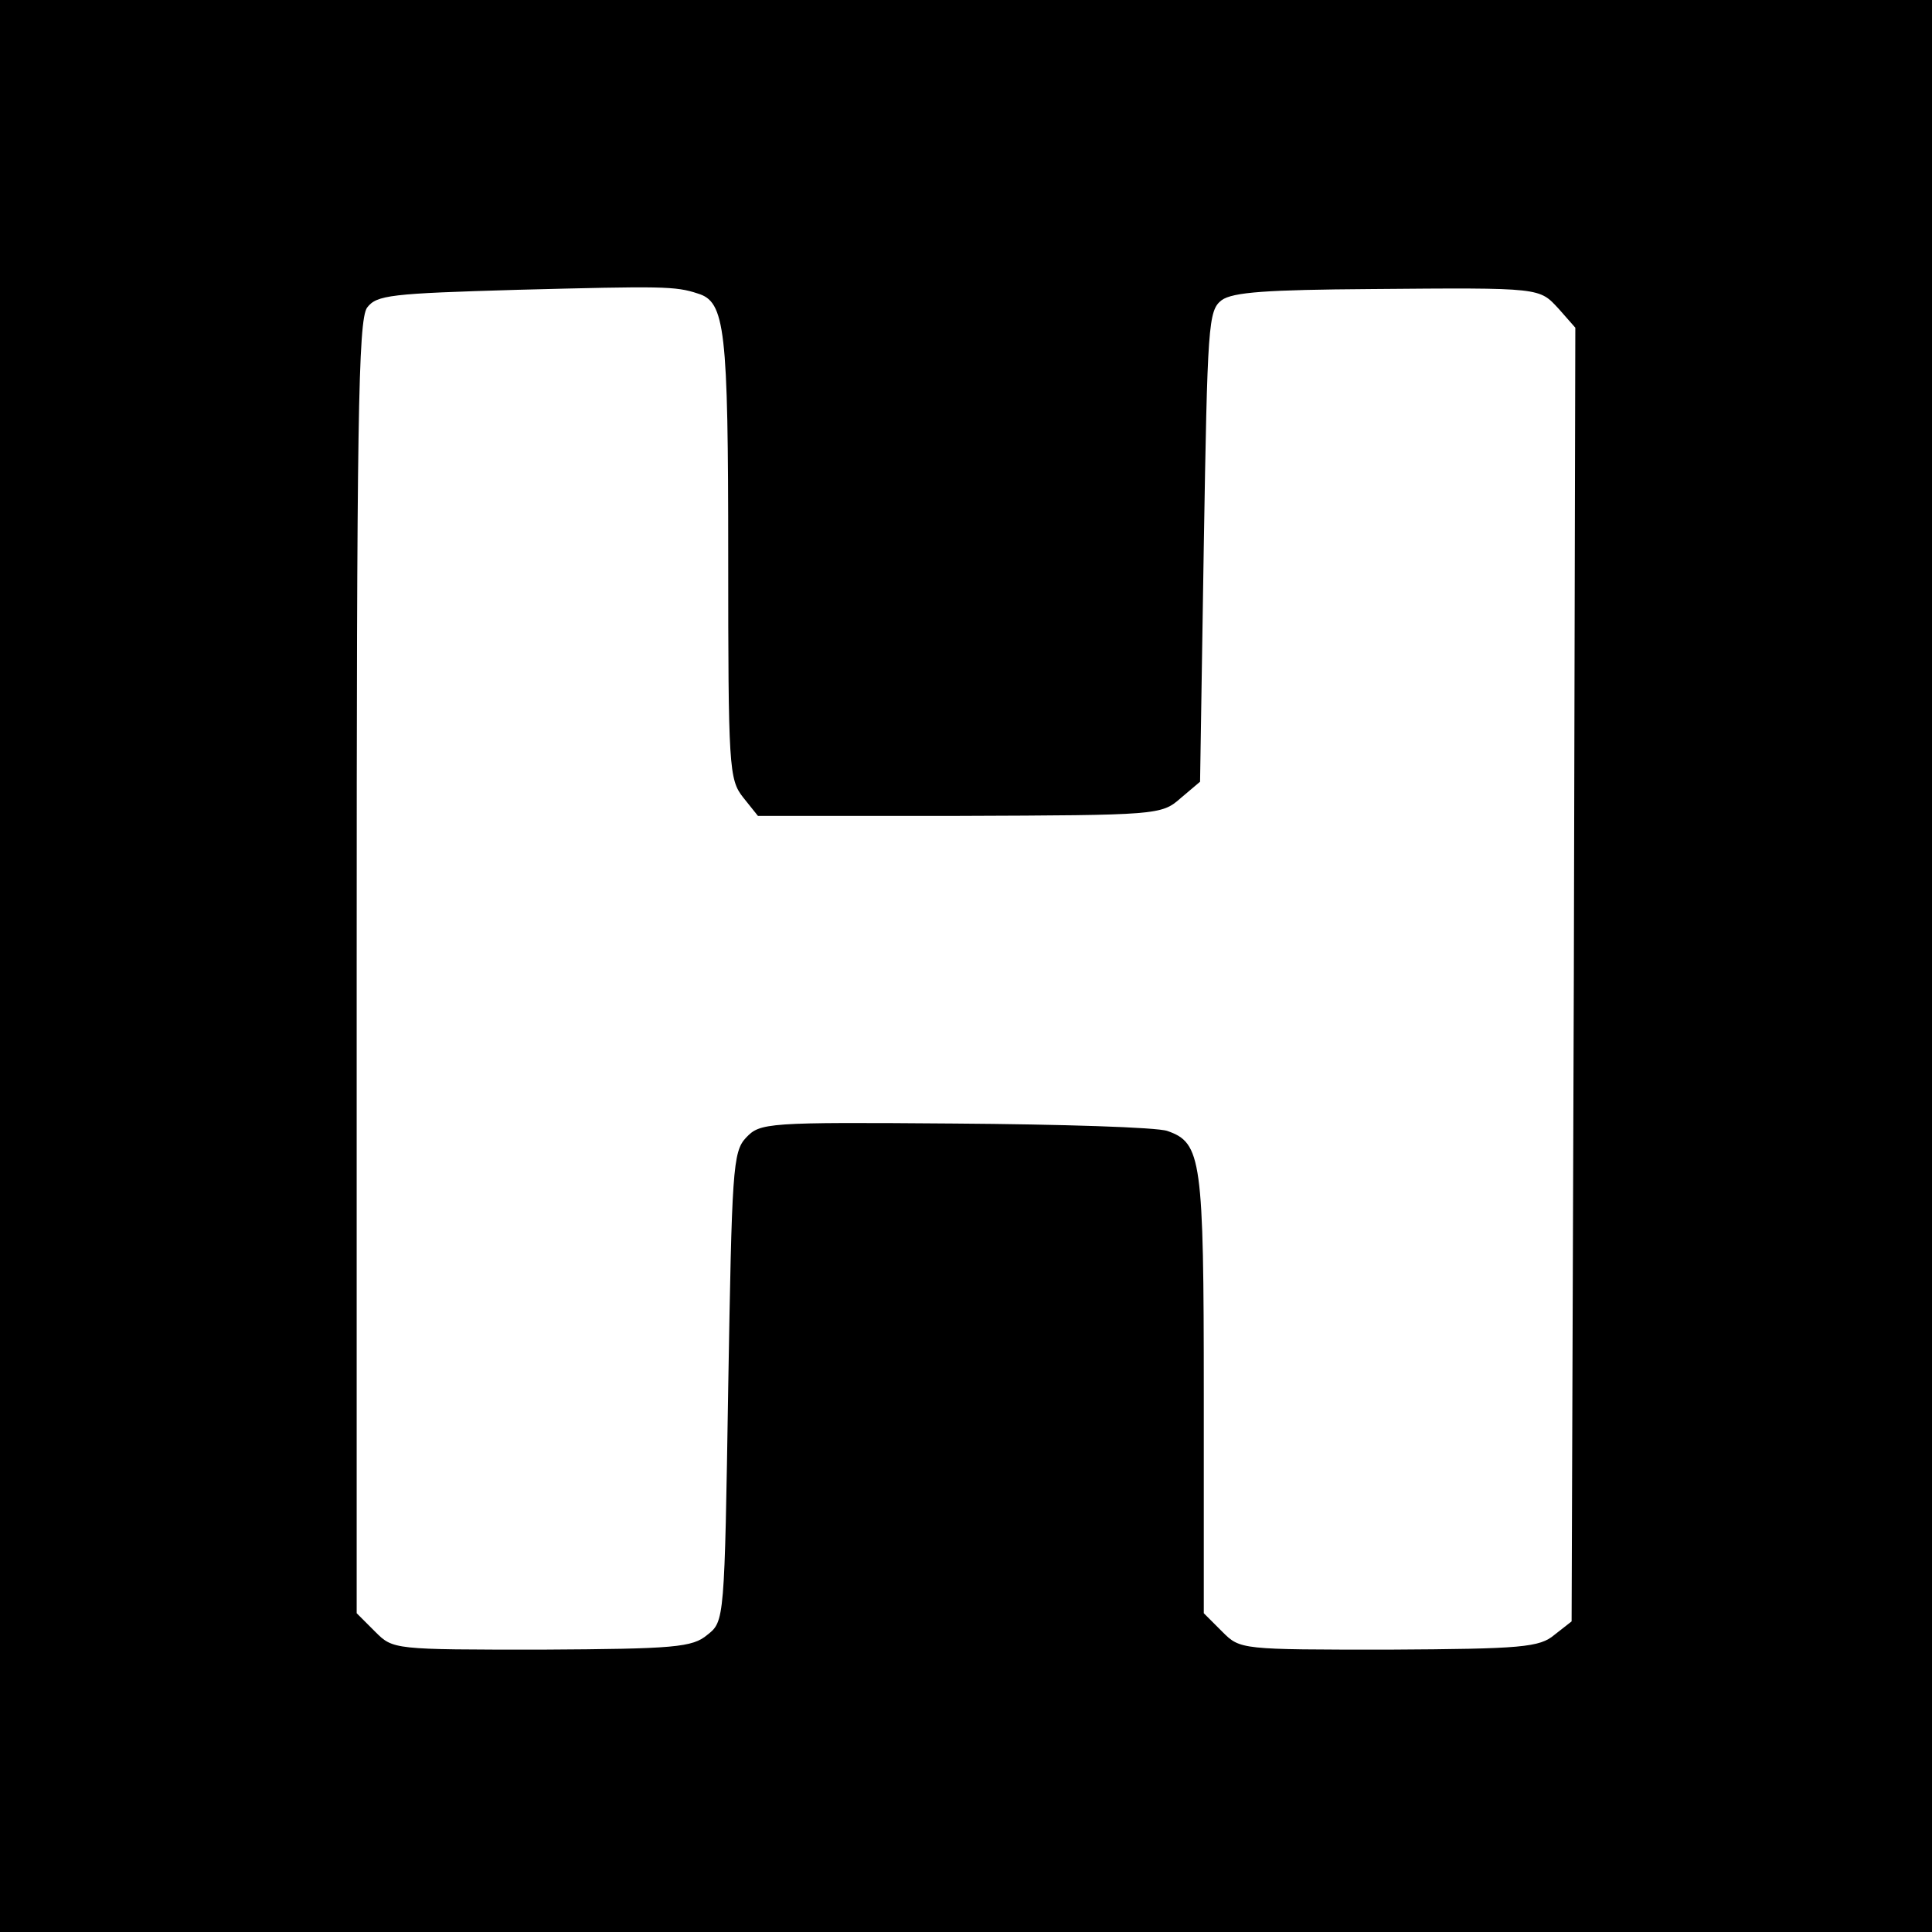 <?xml version="1.0" standalone="no"?>
<!DOCTYPE svg PUBLIC "-//W3C//DTD SVG 20010904//EN"
 "http://www.w3.org/TR/2001/REC-SVG-20010904/DTD/svg10.dtd">
<svg version="1.0" xmlns="http://www.w3.org/2000/svg"
 width="260pt" height="260pt" viewBox="0 0 260 260"
 preserveAspectRatio="xMidYMid meet">
<g transform="translate(0,260) scale(0.1,-0.1)"
fill="#000000" stroke="none">
<path d="M0 1300 l0 -1300 1300 0 1300 0 0 1300 0 1300 -1300 0 -1300 0 0
-1300z m939 905 c37 -11 41 -47 41 -354 0 -283 1 -300 20 -324 l20 -25 271 0
c267 1 272 1 298 24 l26 22 5 317 c5 299 6 317 24 331 15 11 62 14 200 15 233
2 227 2 254 -27 l22 -25 -2 -871 -3 -870 -23 -18 c-20 -17 -44 -19 -223 -20
-199 0 -200 0 -224 24 l-25 25 0 295 c0 316 -3 338 -49 354 -14 5 -143 9 -287
10 -253 2 -261 1 -280 -19 -18 -19 -19 -44 -24 -336 -5 -313 -5 -315 -28 -333
-20 -17 -44 -19 -223 -20 -199 0 -200 0 -224 24 l-25 25 0 869 c0 733 2 871
14 888 13 17 31 19 203 24 194 5 212 5 242 -5z"/>
</g>
</svg>
